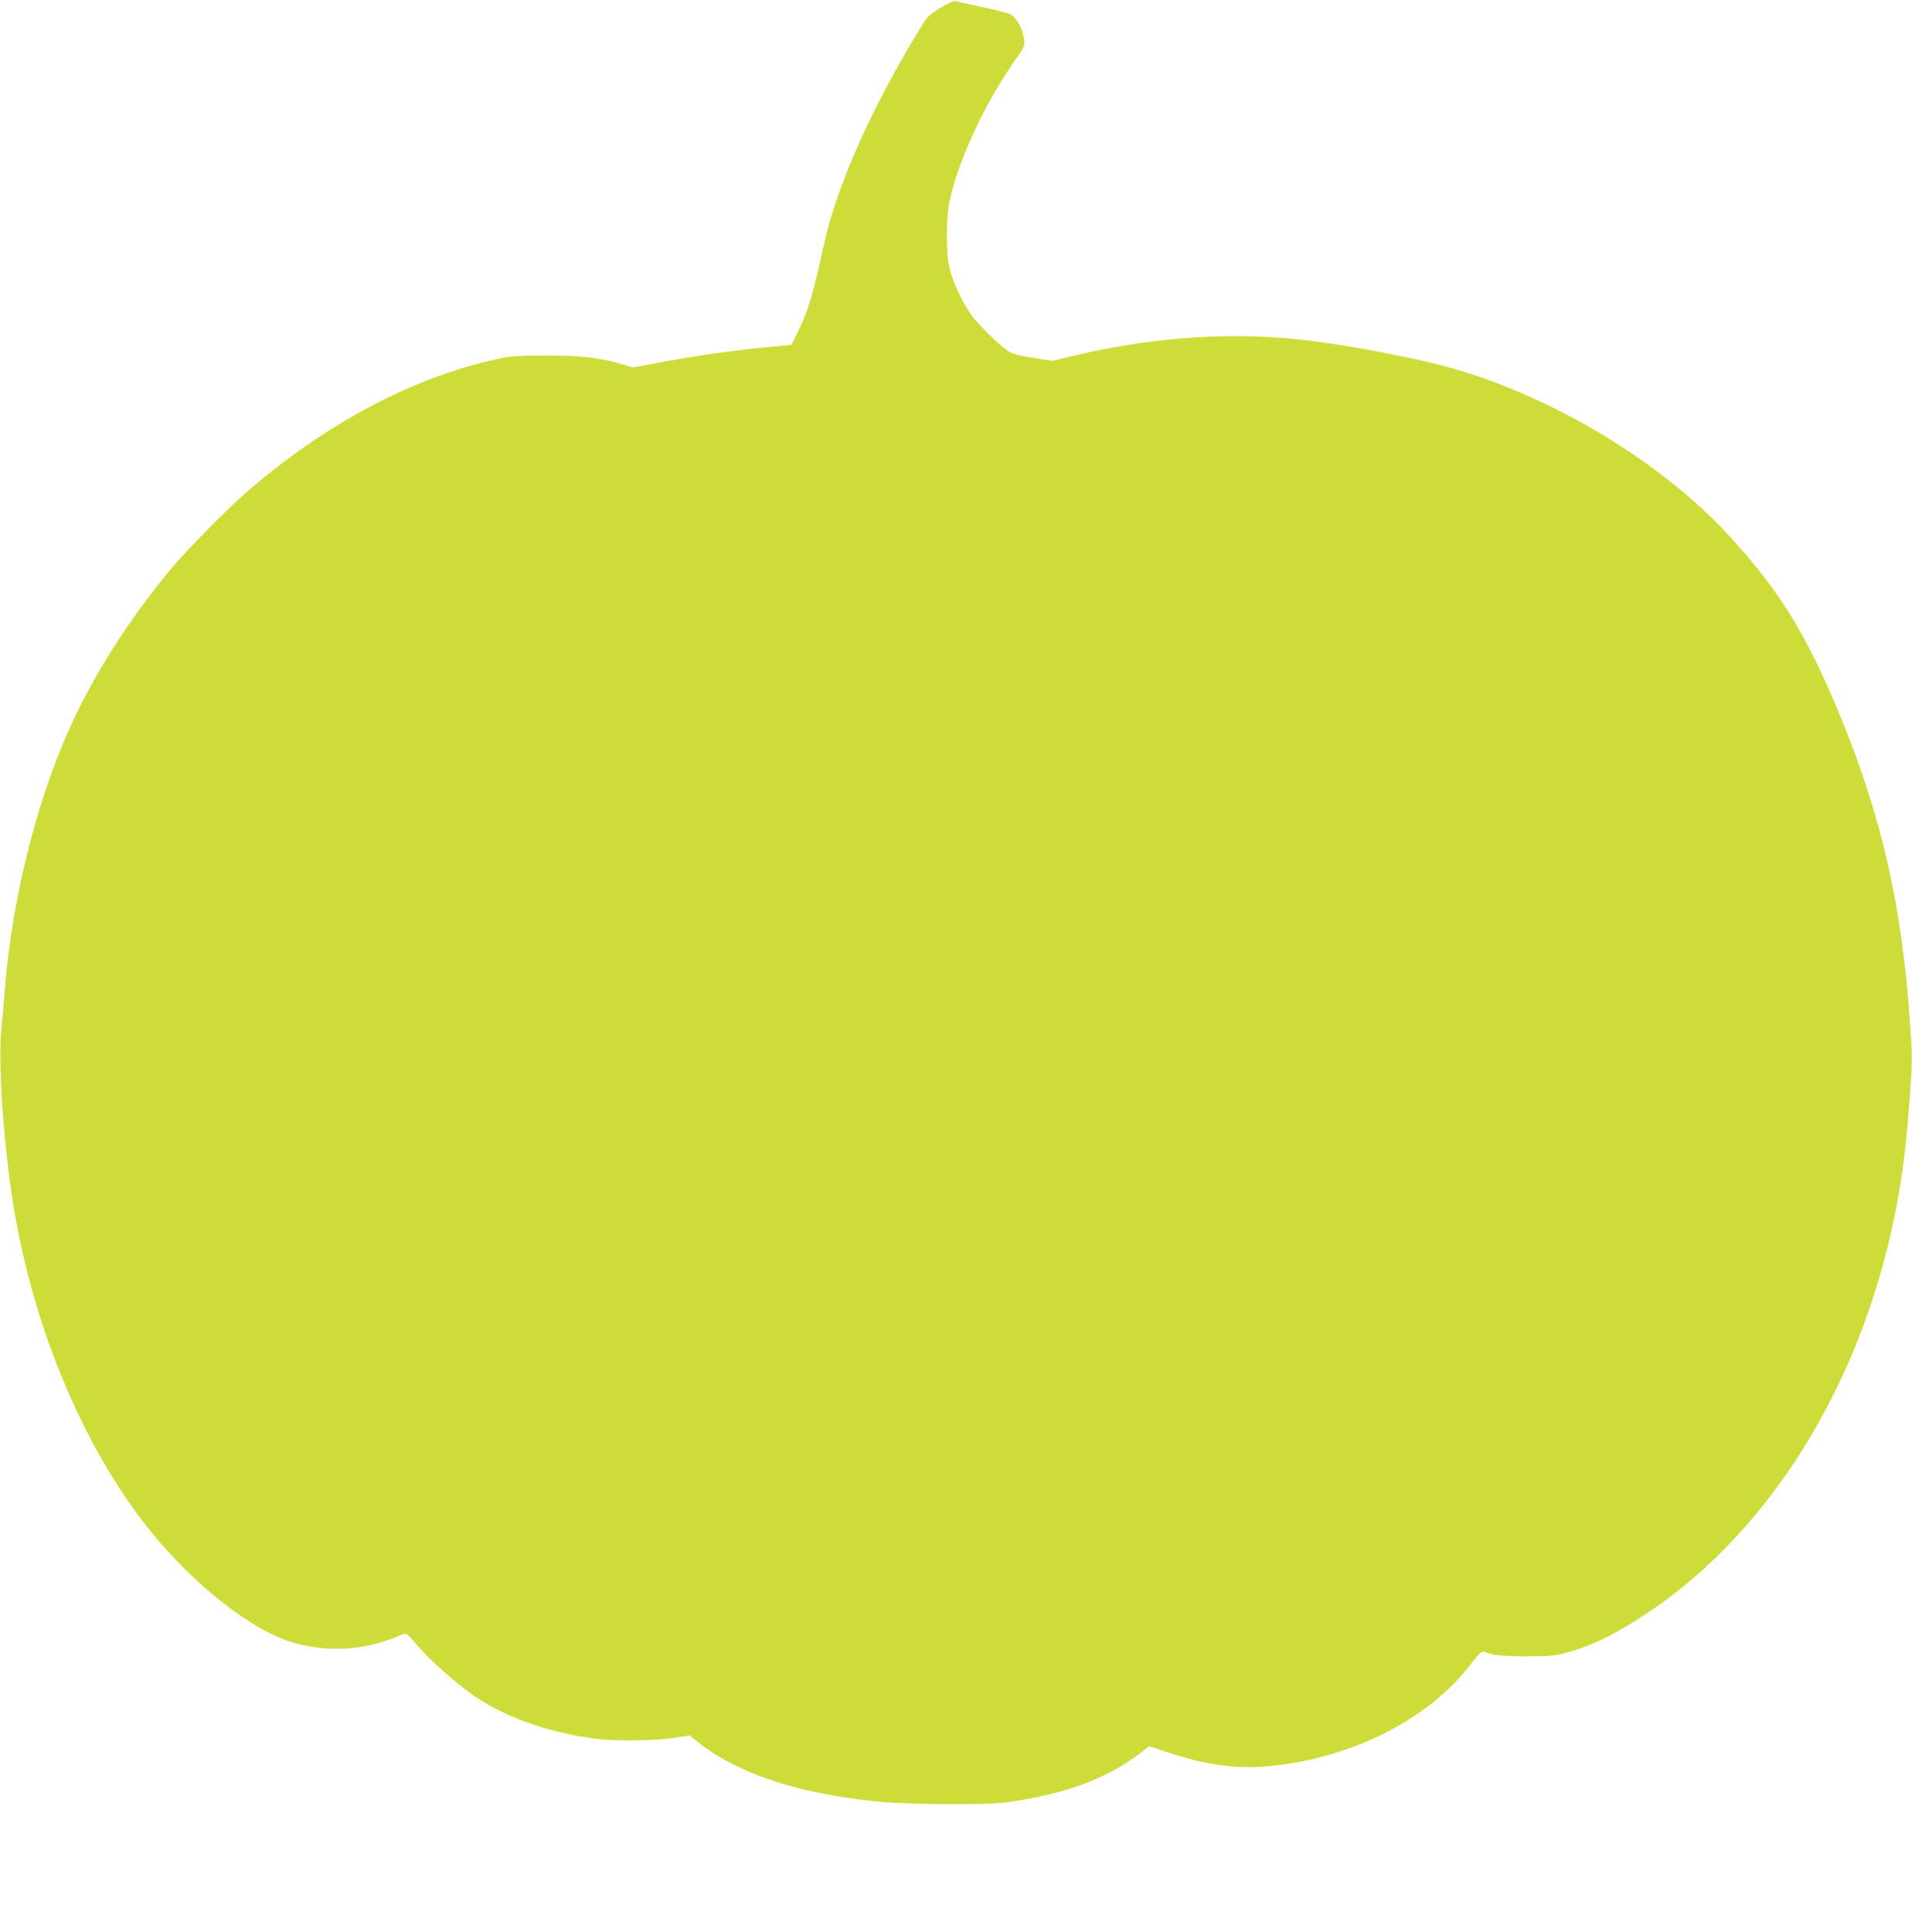 <?xml version="1.0" standalone="no"?>
<!DOCTYPE svg PUBLIC "-//W3C//DTD SVG 20010904//EN"
 "http://www.w3.org/TR/2001/REC-SVG-20010904/DTD/svg10.dtd">
<svg version="1.0" xmlns="http://www.w3.org/2000/svg"
 width="1267pt" height="1280pt" viewBox="0 0 1267 1280"
 preserveAspectRatio="xMidYMid meet">
<g transform="translate(0,1280) scale(0.1,-0.1)"
fill="#cddc39" stroke="none">
<path d="M6233 12749 c-65 -39 -88 -60 -114 -102 -287 -460 -518 -951 -624
-1327 -15 -52 -44 -176 -66 -275 -46 -210 -83 -327 -142 -445 l-42 -85 -175
-17 c-215 -20 -479 -59 -706 -101 l-170 -32 -60 18 c-151 46 -279 61 -509 61
-190 0 -234 -3 -325 -22 -559 -120 -1139 -427 -1659 -877 -127 -110 -380 -365
-487 -490 -239 -281 -467 -623 -622 -932 -264 -525 -452 -1240 -502 -1903 -6
-80 -15 -184 -20 -231 -23 -202 7 -691 66 -1094 122 -839 465 -1674 917 -2235
293 -364 678 -666 950 -744 234 -68 483 -51 709 48 44 19 33 26 136 -91 76
-86 224 -217 335 -297 208 -149 502 -255 822 -297 133 -17 401 -14 522 6 l103
16 42 -34 c265 -215 656 -347 1189 -403 208 -22 739 -26 874 -6 409 59 682
164 915 352 l25 20 119 -40 c263 -88 468 -115 697 -91 544 57 1049 318 1323
684 41 53 64 76 75 73 9 -3 36 -11 61 -18 29 -8 107 -13 225 -13 156 1 191 4
265 24 172 46 336 128 550 272 900 608 1533 1738 1689 3017 11 87 27 267 37
401 17 234 17 256 0 495 -54 765 -183 1334 -451 1996 -222 545 -407 850 -741
1214 -450 492 -1178 931 -1856 1120 -219 61 -610 137 -908 176 -503 66 -1049
32 -1600 -101 l-126 -30 -128 20 c-104 16 -136 25 -170 48 -65 45 -195 173
-242 240 -55 77 -116 206 -140 298 -26 98 -26 337 -1 455 58 271 237 654 439
939 56 78 60 88 55 128 -7 65 -51 147 -89 167 -18 9 -105 32 -193 50 -88 18
-167 36 -175 39 -8 3 -52 -17 -97 -44z"/>
</g>
</svg>
